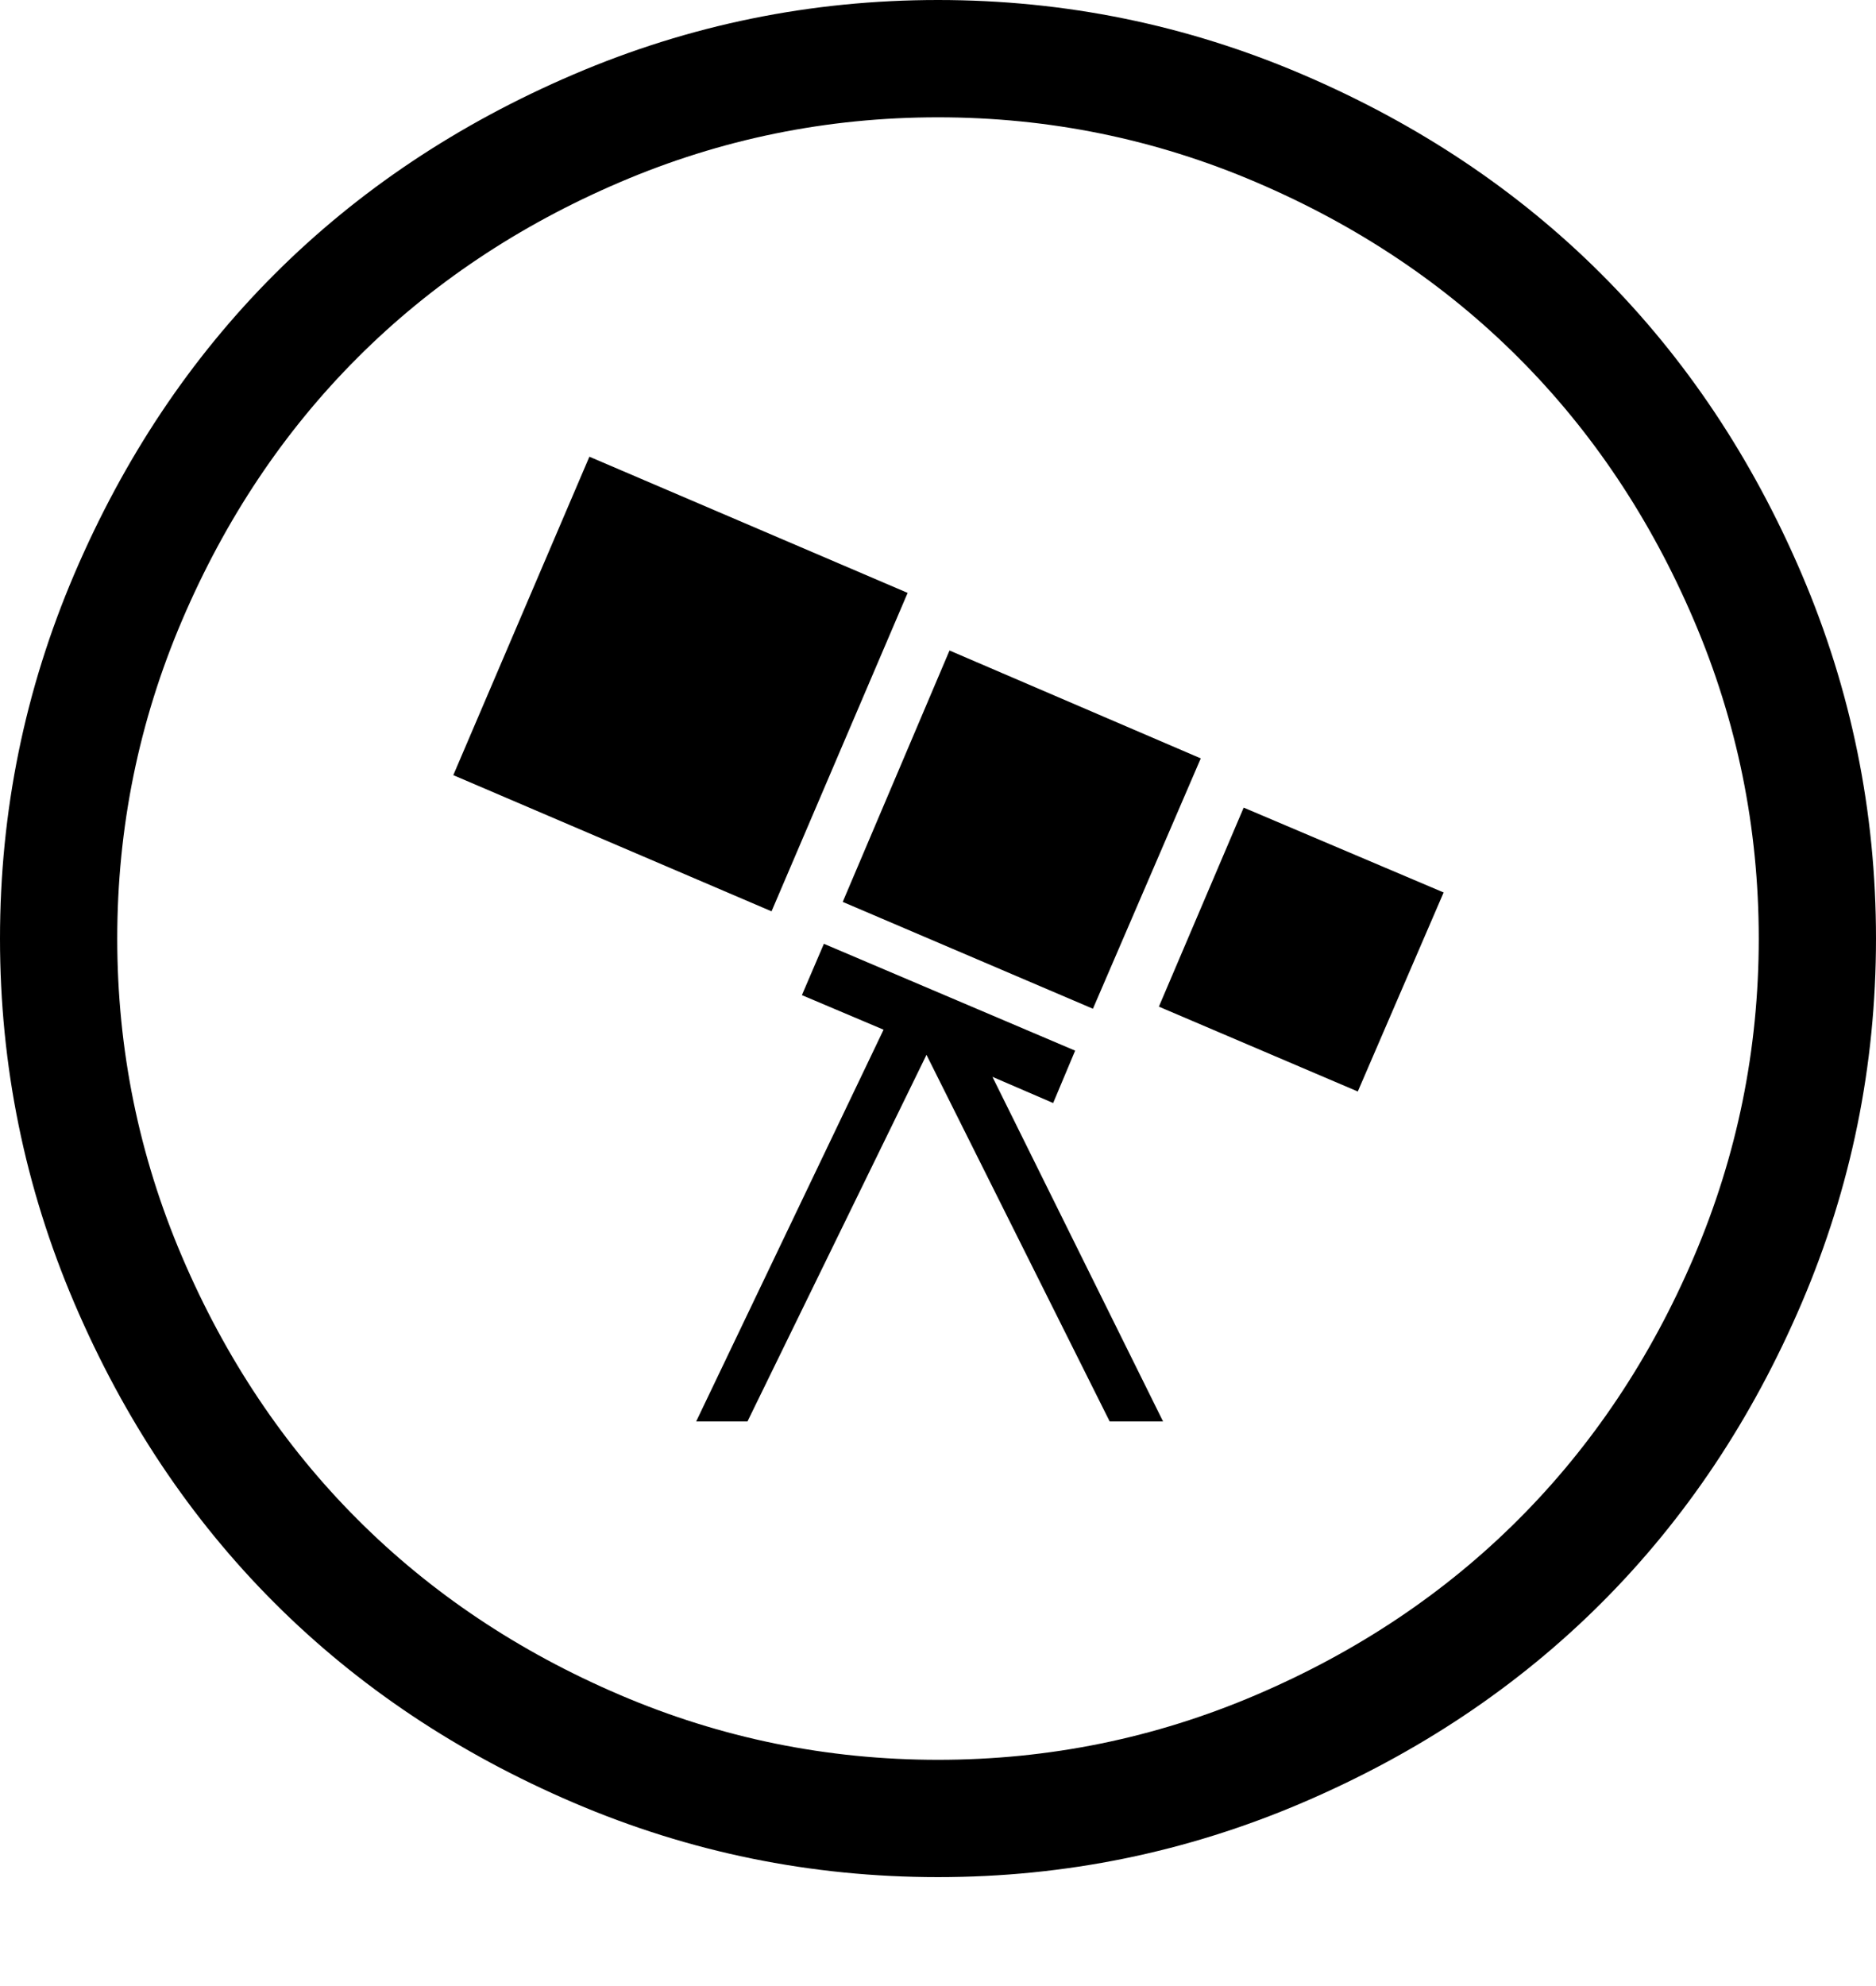 <svg version="1.1" xmlns="http://www.w3.org/2000/svg" xmlns:xlink="http://www.w3.org/1999/xlink" id="wpexplorer" viewBox="0 0 1792 1896.083"><path d="M948 1028l163 329h-51l-175-350-171 350h-49l179-374-78-33 21-49 240 102-21 50zM563 436l304 130-130 304-304-130zm344 185l240 103-103 239-239-102zm281 150l191 81-82 190-190-81zm492 125q0-159-62-304t-167.5-250.5T1200 174t-304-62-304 62-250.5 167.5T174 592t-62 304 62 304 167.5 250.5T592 1618t304 62 304-62 250.5-167.5T1618 1200t62-304zm112 0q0 182-71 348t-191 286-286 191-348 71-348-71-286-191-191-286T0 896t71-348 191-286T548 71 896 0t348 71 286 191 191 286 71 348z"/></svg>